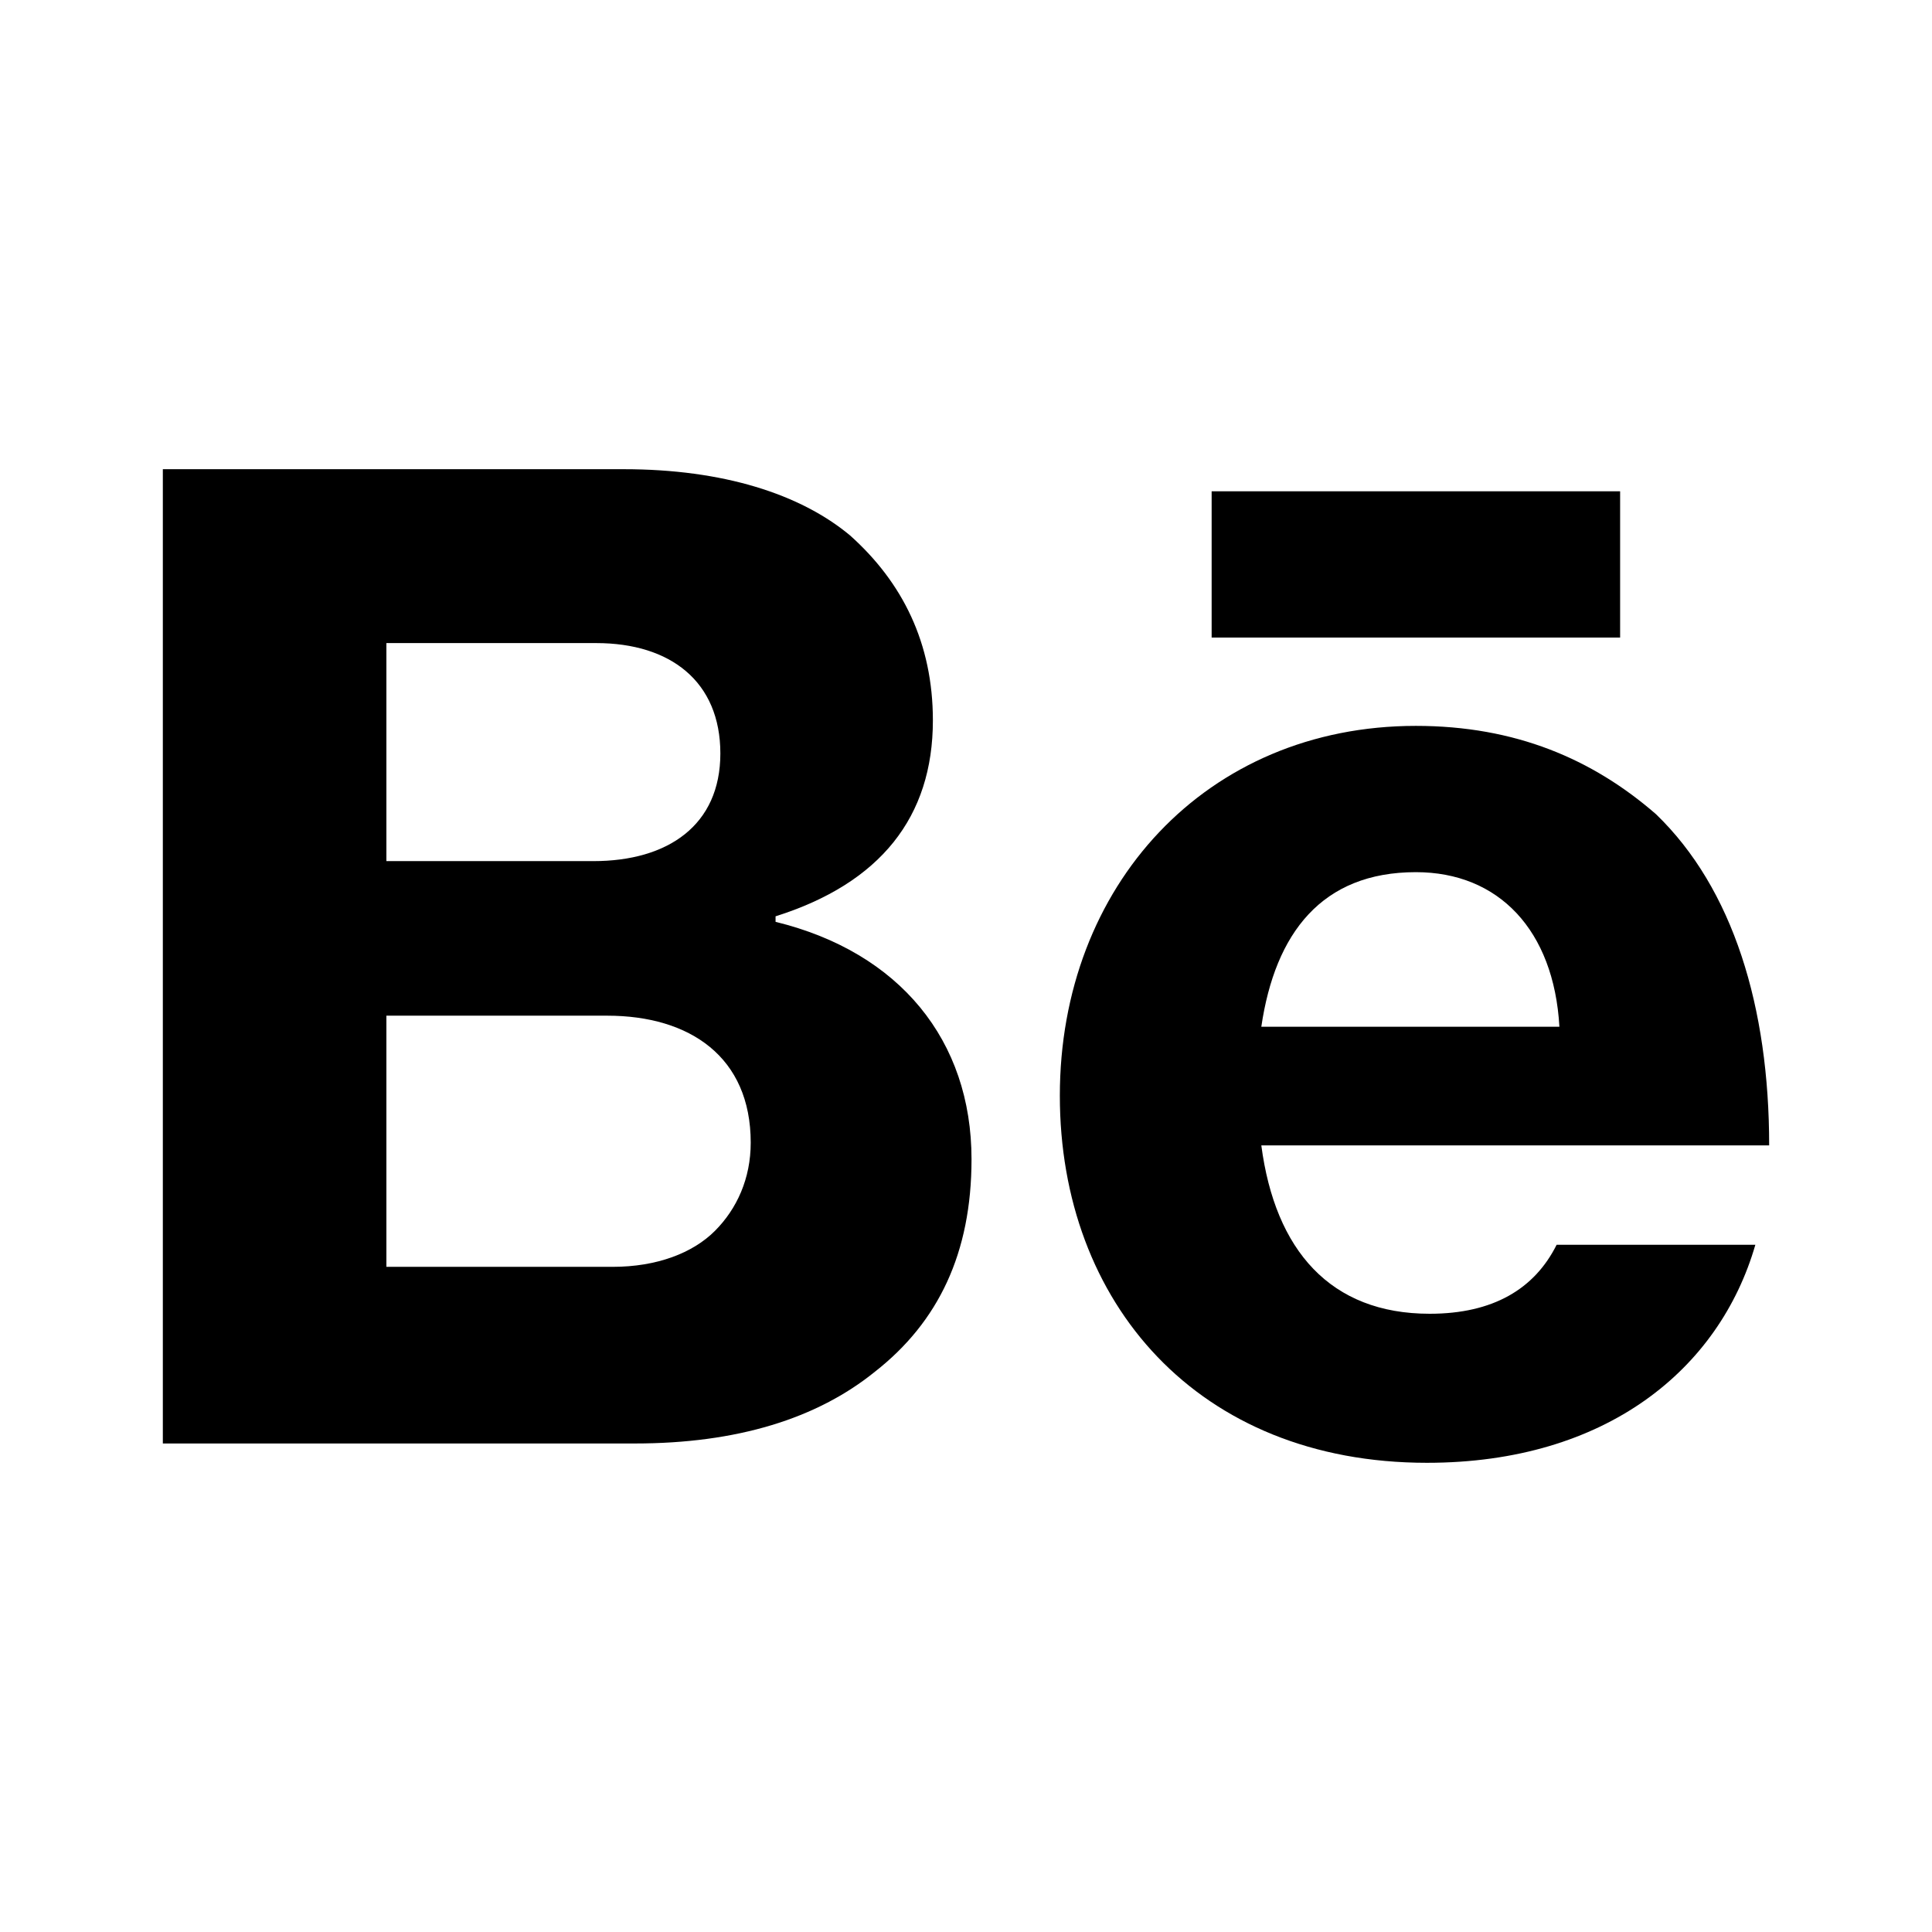 <?xml version="1.0" encoding="utf-8"?>
<!-- Generator: Adobe Illustrator 25.2.1, SVG Export Plug-In . SVG Version: 6.00 Build 0)  -->
<svg version="1.1" id="Layer_1" xmlns="http://www.w3.org/2000/svg" xmlns:xlink="http://www.w3.org/1999/xlink" x="0px" y="0px"
	 viewBox="0 0 70 70" style="enable-background:new 0 0 70 70;" xml:space="preserve">
<style type="text/css">
	.st0{enable-background:new    ;}
</style>
<g class="st0">
	<path d="M5.9,17h16.7c3.6,0,6.4,0.9,8.2,2.4c1.9,1.7,3,3.9,3,6.7c0,3.5-1.9,5.9-5.7,7.1v0.2c4.5,1.1,7.1,4.3,7.1,8.6
		c0,3.4-1.2,5.9-3.5,7.7c-2.1,1.7-5,2.6-8.7,2.6H5.9V17z M21.5,31.2c2.7,0,4.6-1.3,4.6-3.9c0-2.6-1.8-4-4.5-4H14v7.9H21.5z
		 M22.2,45.9c1.6,0,2.9-0.5,3.7-1.3c0.8-0.8,1.3-1.9,1.3-3.2c0-3.1-2.2-4.6-5.2-4.6H14v9.1H22.2z"/>
</g>
<g class="st0">
	<path d="M38.4,39.7c0-7.6,5.3-13.4,12.9-13.4c3.6,0,6.4,1.2,8.7,3.2c2.8,2.7,4.1,7,4.1,12H45.7c0.5,3.8,2.5,6.1,6.1,6.1
		c2.3,0,3.8-0.9,4.6-2.5h7.2c-1.3,4.5-5.4,7.9-11.9,7.9C43.4,53,38.4,47.2,38.4,39.7z M43.9,17.8h14.8v5.3H43.9V17.8z M45.7,37.2
		h10.8c-0.2-3.5-2.2-5.6-5.2-5.6C47.9,31.6,46.2,33.8,45.7,37.2z"/>
</g>
</svg>
